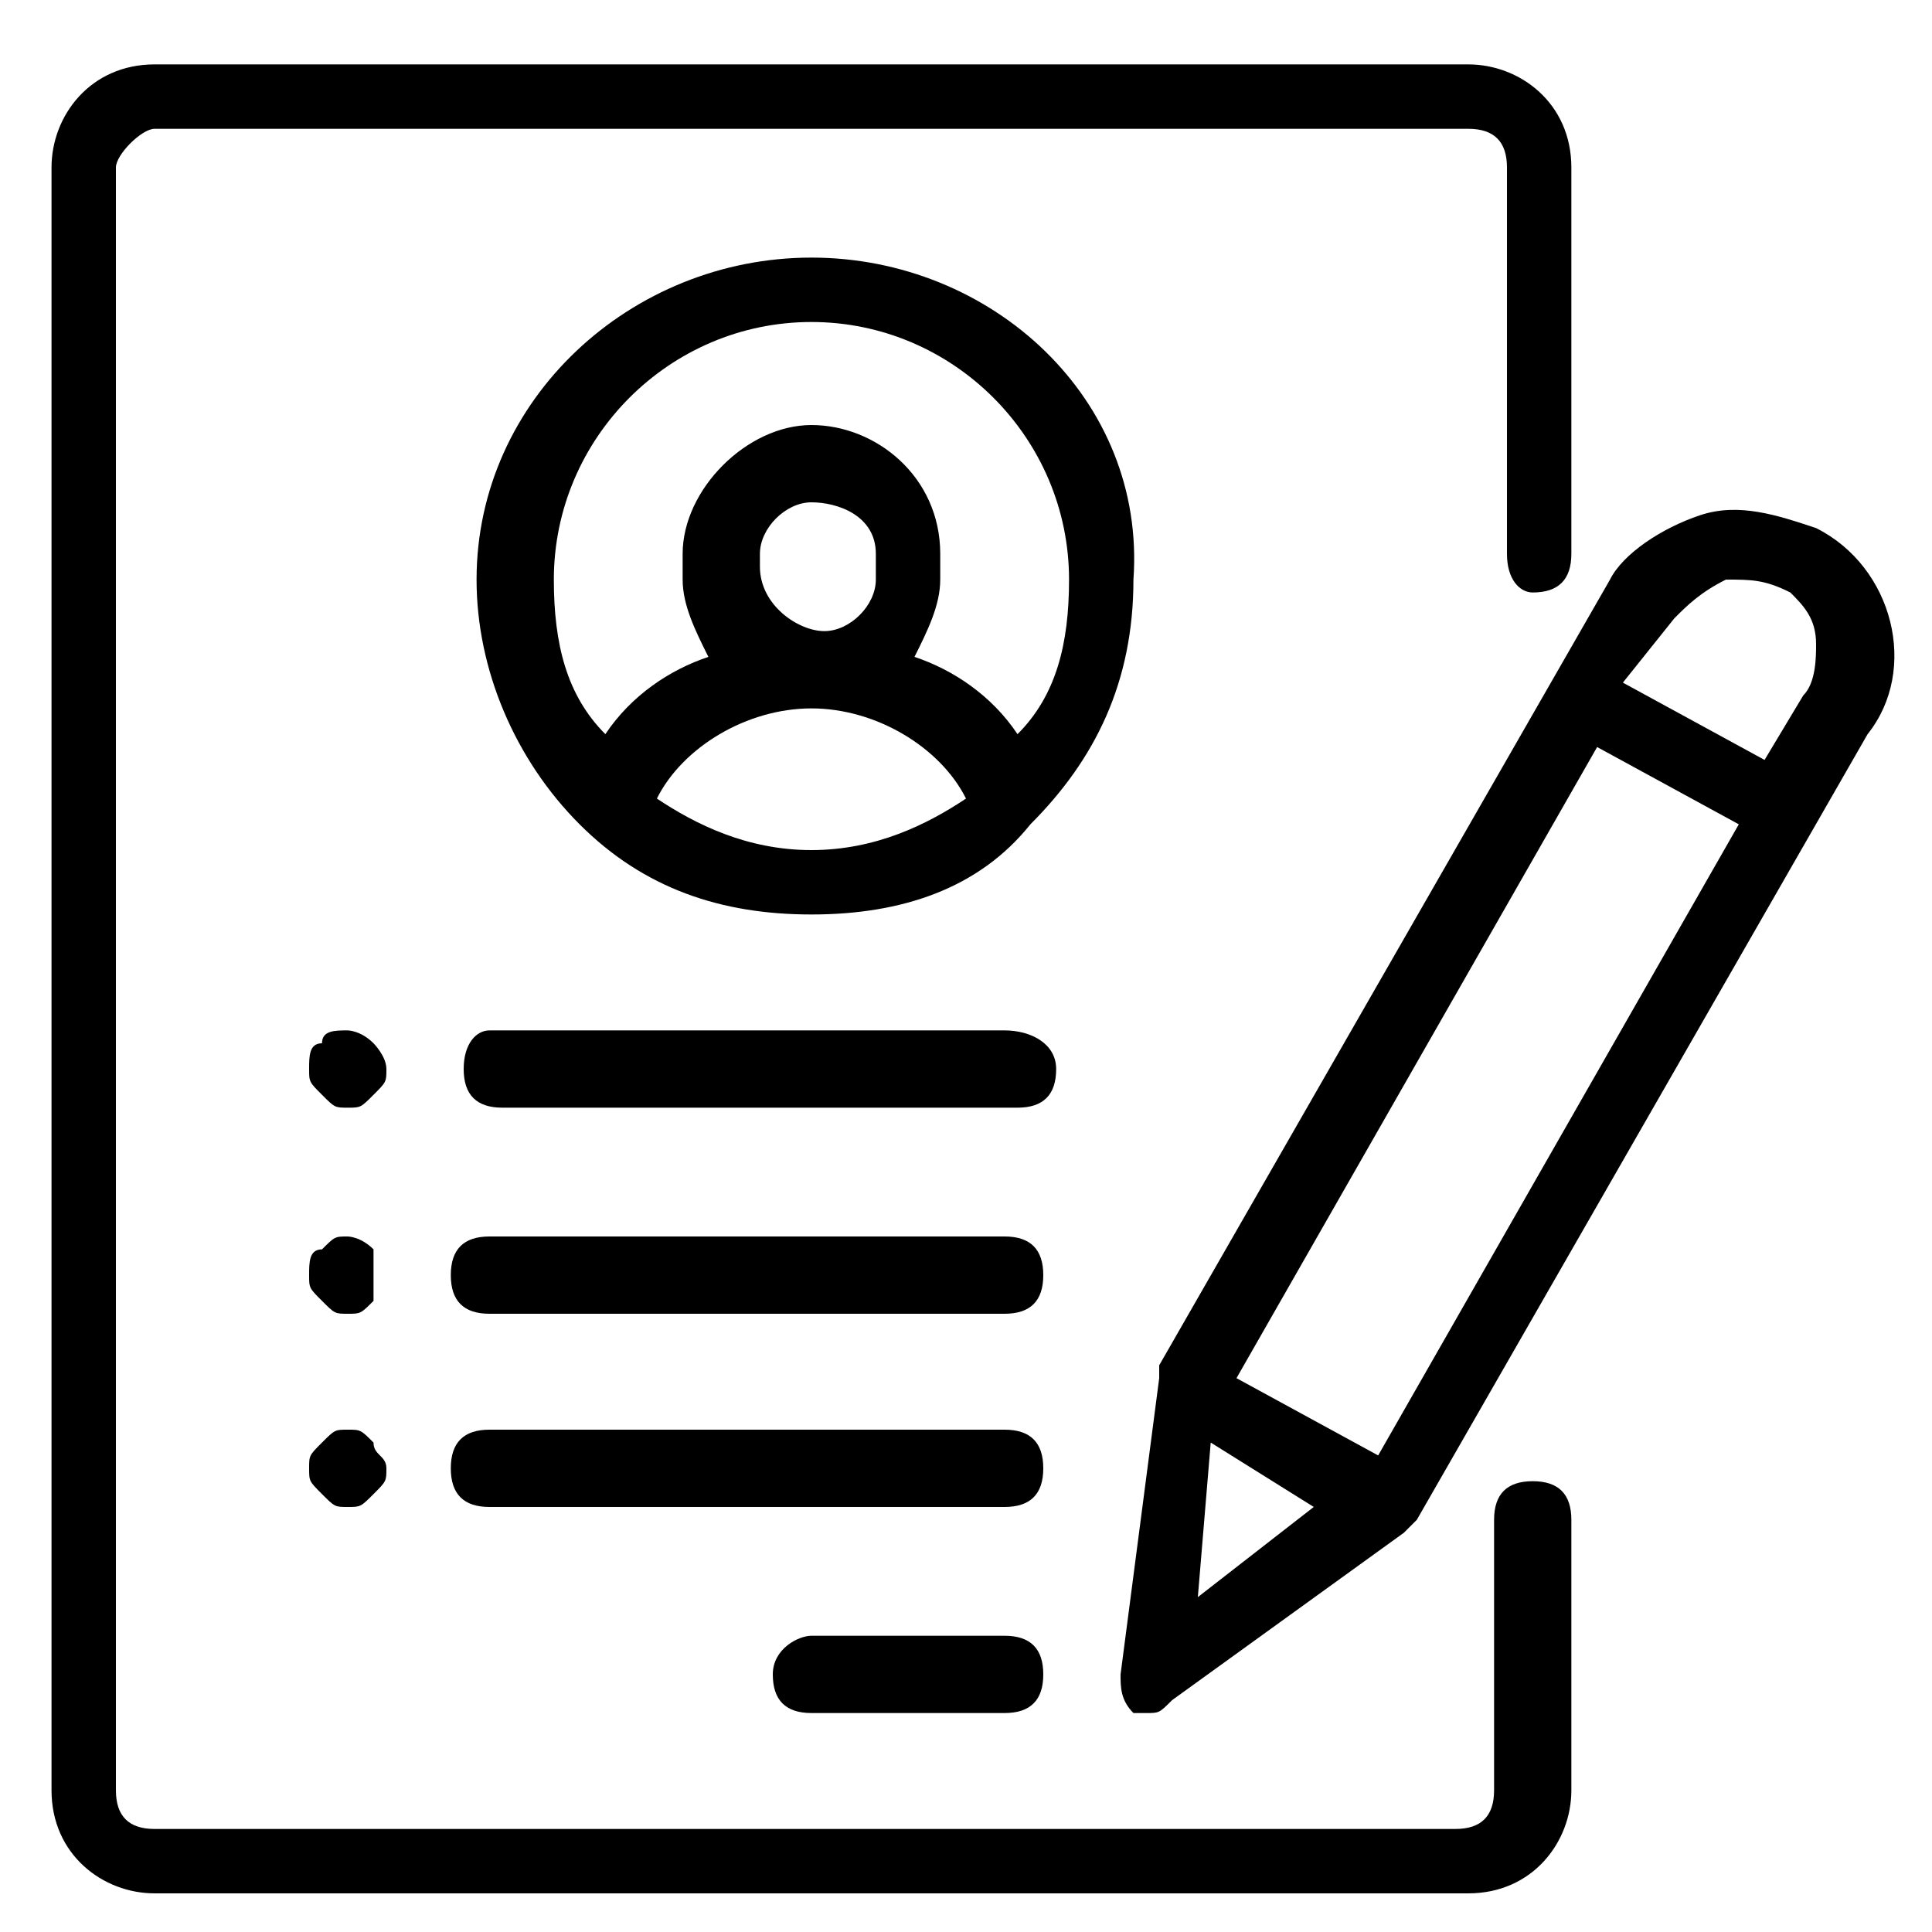 <?xml version="1.0" encoding="utf-8"?>
<!-- Generator: Adobe Illustrator 27.0.1, SVG Export Plug-In . SVG Version: 6.00 Build 0)  -->
<svg version="1.1" id="Layer_1" xmlns="http://www.w3.org/2000/svg" xmlns:xlink="http://www.w3.org/1999/xlink" x="0px" y="0px"
	 viewBox="0 0 15 15" style="enable-background:new 0 0 15 15;" xml:space="preserve">
<g>
	<g>
		<path d="M11.9,4.6c0.2,0,0.3-0.1,0.3-0.3v-3c0-0.5-0.4-0.8-0.8-0.8H1.2c-0.5,0-0.8,0.4-0.8,0.8v12.6c0,0.5,0.4,0.8,0.8,0.8h10.2
			c0.5,0,0.8-0.4,0.8-0.8v-2.1c0-0.2-0.1-0.3-0.3-0.3c-0.2,0-0.3,0.1-0.3,0.3v2.1c0,0.2-0.1,0.3-0.3,0.3H1.2c-0.2,0-0.3-0.1-0.3-0.3
			V1.3C0.9,1.2,1.1,1,1.2,1h10.2c0.2,0,0.3,0.1,0.3,0.3v3C11.7,4.5,11.8,4.6,11.9,4.6z"/>
	</g>
</g>
<g>
	<g>
		<path d="M6.3,2C4.9,2,3.7,3.1,3.7,4.5c0,0.7,0.3,1.4,0.8,1.9c0,0,0,0,0,0C5,6.9,5.6,7.1,6.3,7.1S7.6,6.9,8,6.4c0,0,0,0,0,0
			c0.5-0.5,0.8-1.1,0.8-1.9C8.9,3.1,7.7,2,6.3,2z M6.3,6.6c-0.5,0-0.9-0.2-1.2-0.4c0.2-0.4,0.7-0.7,1.2-0.7s1,0.3,1.2,0.7
			C7.2,6.4,6.8,6.6,6.3,6.6z M5.9,4.4V4.3c0-0.2,0.2-0.4,0.4-0.4S6.8,4,6.8,4.3v0.2c0,0.2-0.2,0.4-0.4,0.4S5.9,4.7,5.9,4.4z
			 M7.9,5.7C7.7,5.4,7.4,5.2,7.1,5.1c0.1-0.2,0.2-0.4,0.2-0.6V4.3c0-0.6-0.5-1-1-1s-1,0.5-1,1v0.2c0,0.2,0.1,0.4,0.2,0.6
			C5.2,5.2,4.9,5.4,4.7,5.7C4.4,5.4,4.3,5,4.3,4.5c0-1.1,0.9-2,2-2s2,0.9,2,2C8.3,5,8.2,5.4,7.9,5.7z"/>
	</g>
</g>
<g>
	<g>
		<path d="M7.8,12.7H6.3C6.2,12.7,6,12.8,6,13c0,0.2,0.1,0.3,0.3,0.3h1.5c0.2,0,0.3-0.1,0.3-0.3C8.1,12.8,8,12.7,7.8,12.7z"/>
	</g>
</g>
<g>
	<g>
		<path d="M7.8,11.1h-4c-0.2,0-0.3,0.1-0.3,0.3s0.1,0.3,0.3,0.3h4c0.2,0,0.3-0.1,0.3-0.3S8,11.1,7.8,11.1z"/>
	</g>
</g>
<g>
	<g>
		<path d="M7.8,9.6h-4c-0.2,0-0.3,0.1-0.3,0.3c0,0.2,0.1,0.3,0.3,0.3h4c0.2,0,0.3-0.1,0.3-0.3C8.1,9.7,8,9.6,7.8,9.6z"/>
	</g>
</g>
<g>
	<g>
		<path d="M2.9,8.1C2.8,8,2.7,8,2.7,8C2.6,8,2.5,8,2.5,8.1C2.4,8.1,2.4,8.2,2.4,8.3s0,0.1,0.1,0.2c0.1,0.1,0.1,0.1,0.2,0.1
			c0.1,0,0.1,0,0.2-0.1c0.1-0.1,0.1-0.1,0.1-0.2S2.9,8.1,2.9,8.1z"/>
	</g>
</g>
<g>
	<g>
		<path d="M2.9,9.7C2.8,9.6,2.7,9.6,2.7,9.6c-0.1,0-0.1,0-0.2,0.1C2.4,9.7,2.4,9.8,2.4,9.9c0,0.1,0,0.1,0.1,0.2
			c0.1,0.1,0.1,0.1,0.2,0.1c0.1,0,0.1,0,0.2-0.1C2.9,10,2.9,9.9,2.9,9.9C2.9,9.8,2.9,9.7,2.9,9.7z"/>
	</g>
</g>
<g>
	<g>
		<path d="M2.9,11.2c-0.1-0.1-0.1-0.1-0.2-0.1c-0.1,0-0.1,0-0.2,0.1c-0.1,0.1-0.1,0.1-0.1,0.2s0,0.1,0.1,0.2
			c0.1,0.1,0.1,0.1,0.2,0.1c0.1,0,0.1,0,0.2-0.1c0.1-0.1,0.1-0.1,0.1-0.2S2.9,11.3,2.9,11.2z"/>
	</g>
</g>
<g>
	<g>
		<path d="M7.8,8h-4C3.7,8,3.6,8.1,3.6,8.3s0.1,0.3,0.3,0.3h4c0.2,0,0.3-0.1,0.3-0.3S8,8,7.8,8z"/>
	</g>
</g>
<g>
	<g>
		<path d="M14.1,4.1C13.8,4,13.5,3.9,13.2,4c-0.3,0.1-0.6,0.3-0.7,0.5L9,10.6c0,0,0,0.1,0,0.1L8.7,13c0,0.1,0,0.2,0.1,0.3
			c0,0,0.1,0,0.1,0c0.1,0,0.1,0,0.2-0.1l1.8-1.3c0,0,0.1-0.1,0.1-0.1l3.5-6.1C14.9,5.2,14.7,4.4,14.1,4.1z M9.3,12.4l0.1-1.2
			l0.8,0.5L9.3,12.4z M10.7,11.3l-1.1-0.6l2.8-4.9l1.1,0.6L10.7,11.3z M14,5.4l-0.3,0.5l-1.1-0.6L13,4.8c0.1-0.1,0.2-0.2,0.4-0.3
			c0.2,0,0.3,0,0.5,0.1C14,4.7,14.1,4.8,14.1,5C14.1,5.1,14.1,5.3,14,5.4z"/>
	</g>
</g>
</svg>
